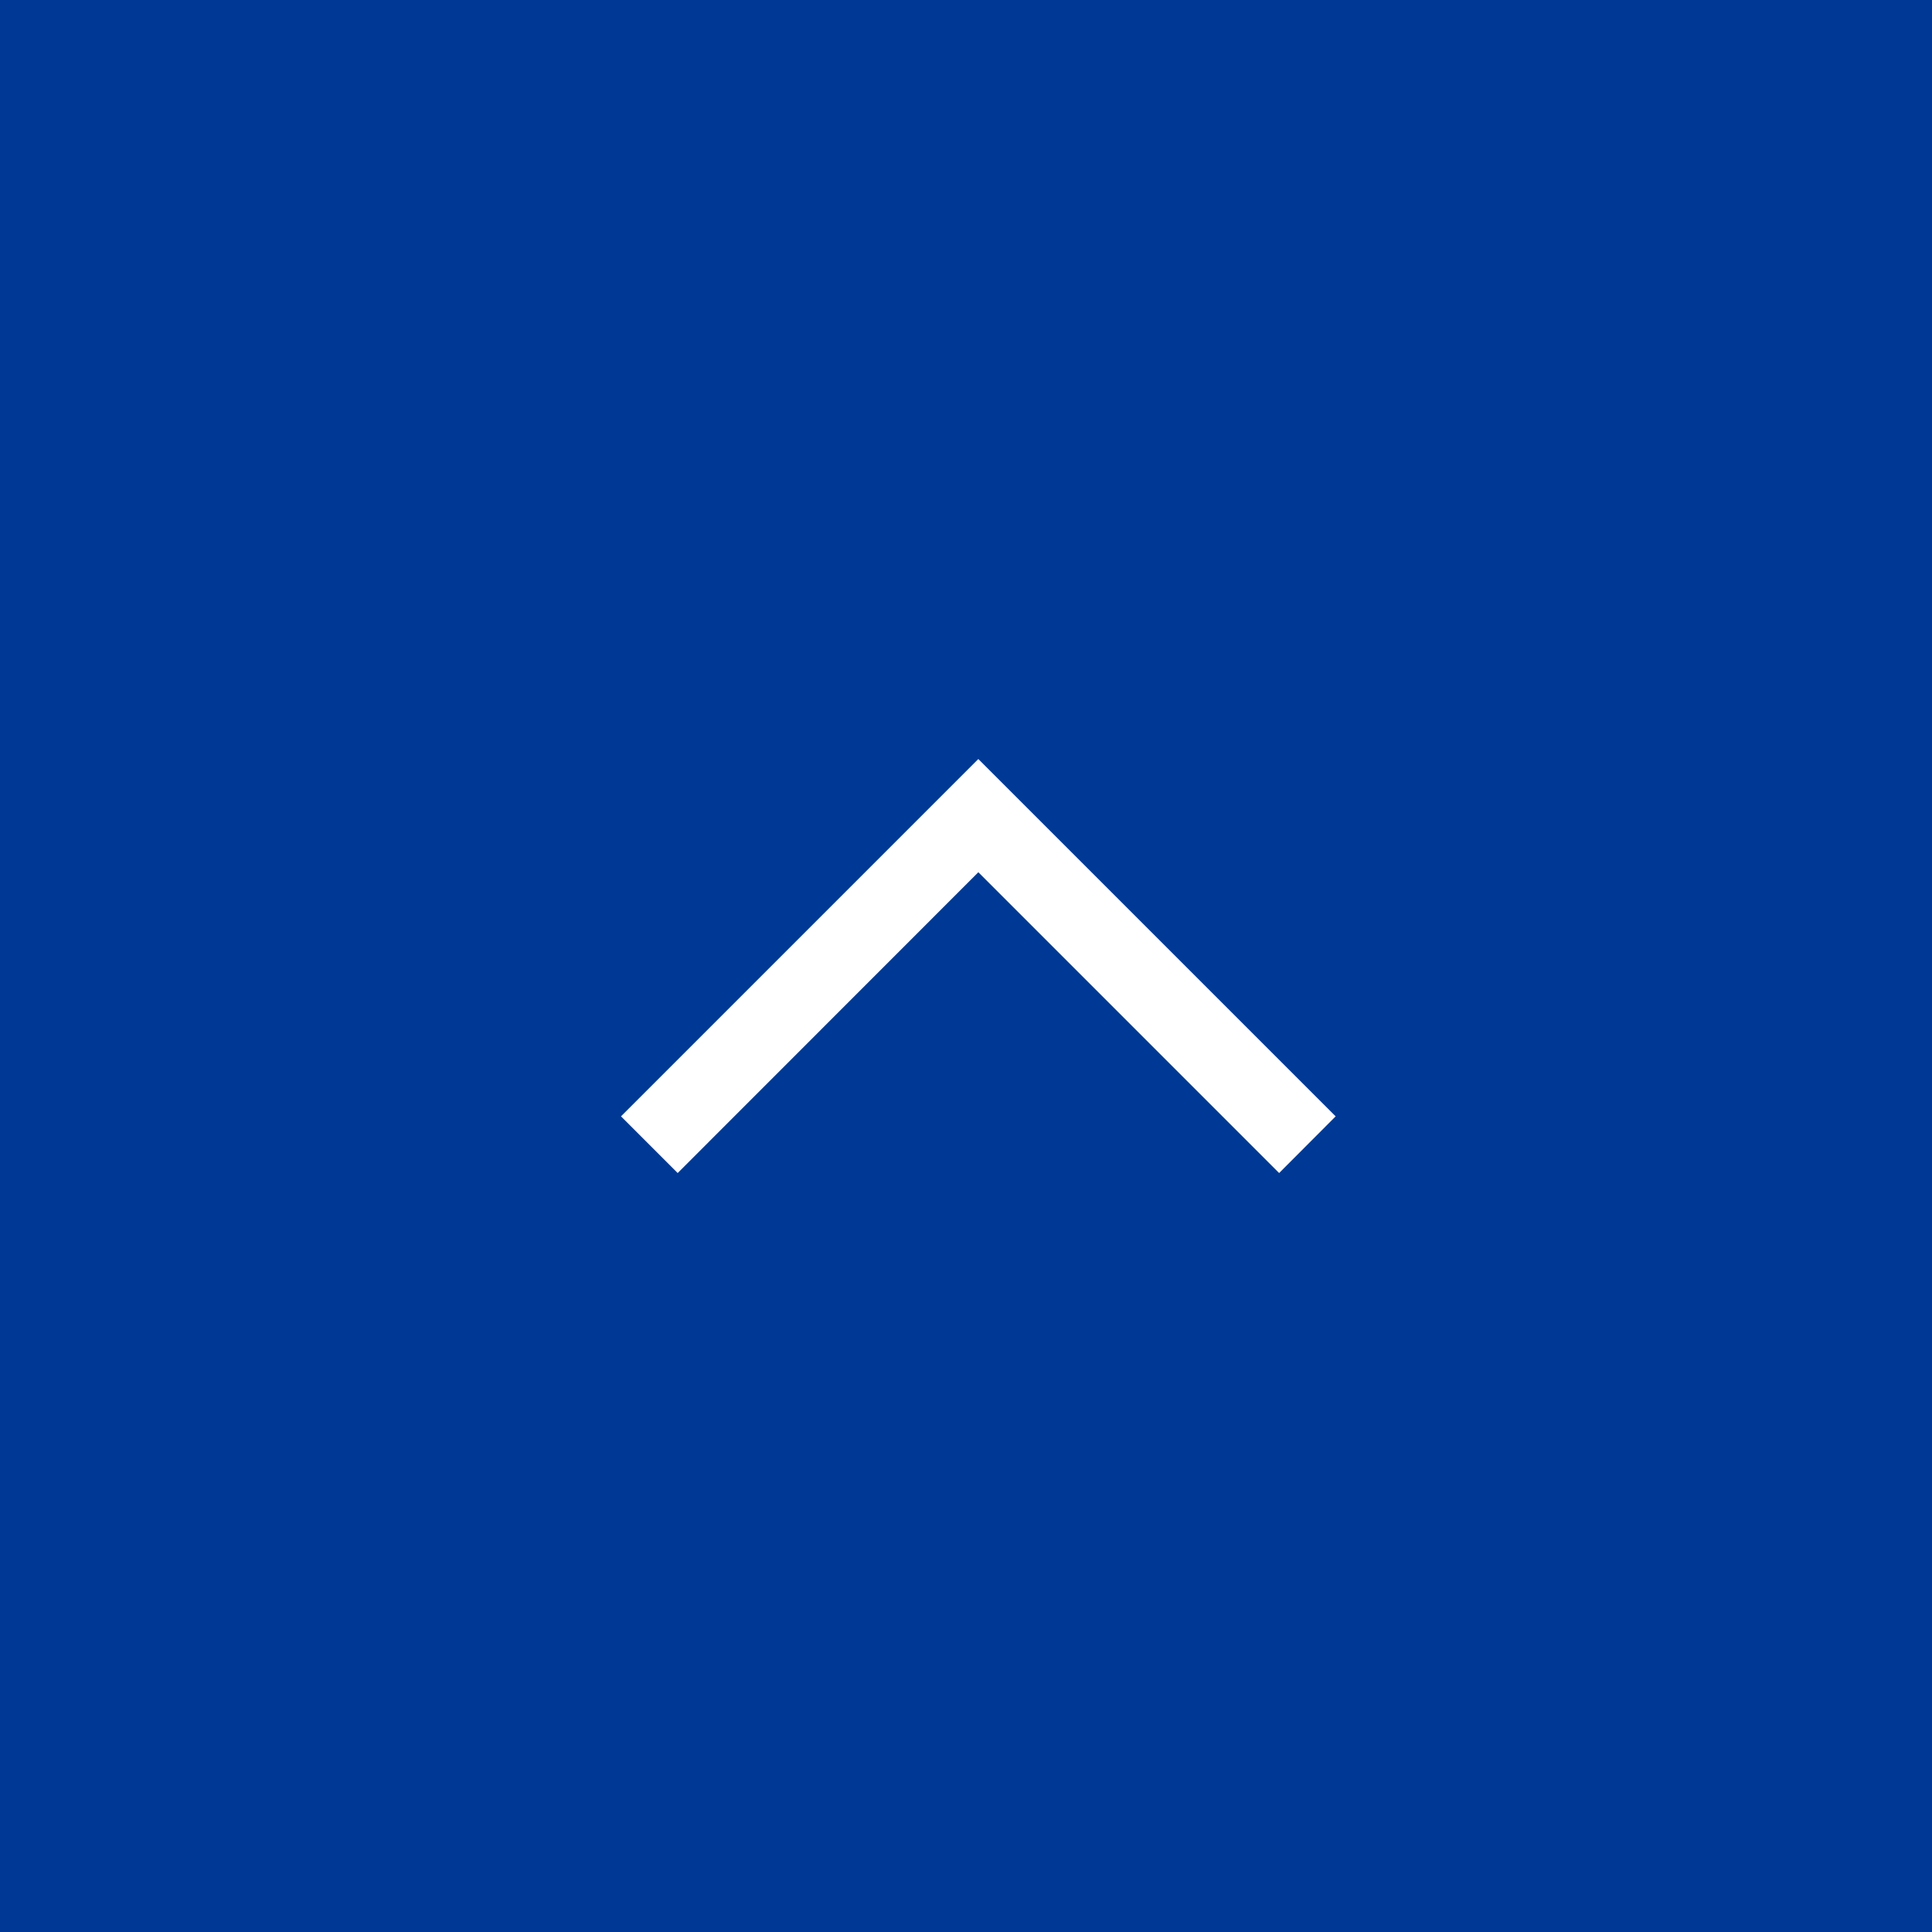 <svg xmlns="http://www.w3.org/2000/svg" width="56" height="56" viewBox="0 0 56 56">
  <rect x="0" y="0" width="56" height="56" fill="#808080" stroke="none"/>
  <g id="btn_totop" transform="translate(-5170 1303.063) rotate(-90)">
    <rect id="Rectangle_820" data-name="Rectangle 820" width="56" height="56" transform="translate(1247.063 5170)" fill="#003995"/>
    <path id="矢印アイコン_右3" data-name="矢印アイコン　右3" d="M110.143-.1,108.5,1.543l8.719,8.715L108.5,18.976l1.643,1.639L120.5,10.257Z" transform="translate(1160.562 5188.1)" fill="#fff"/>
  </g>
</svg>
